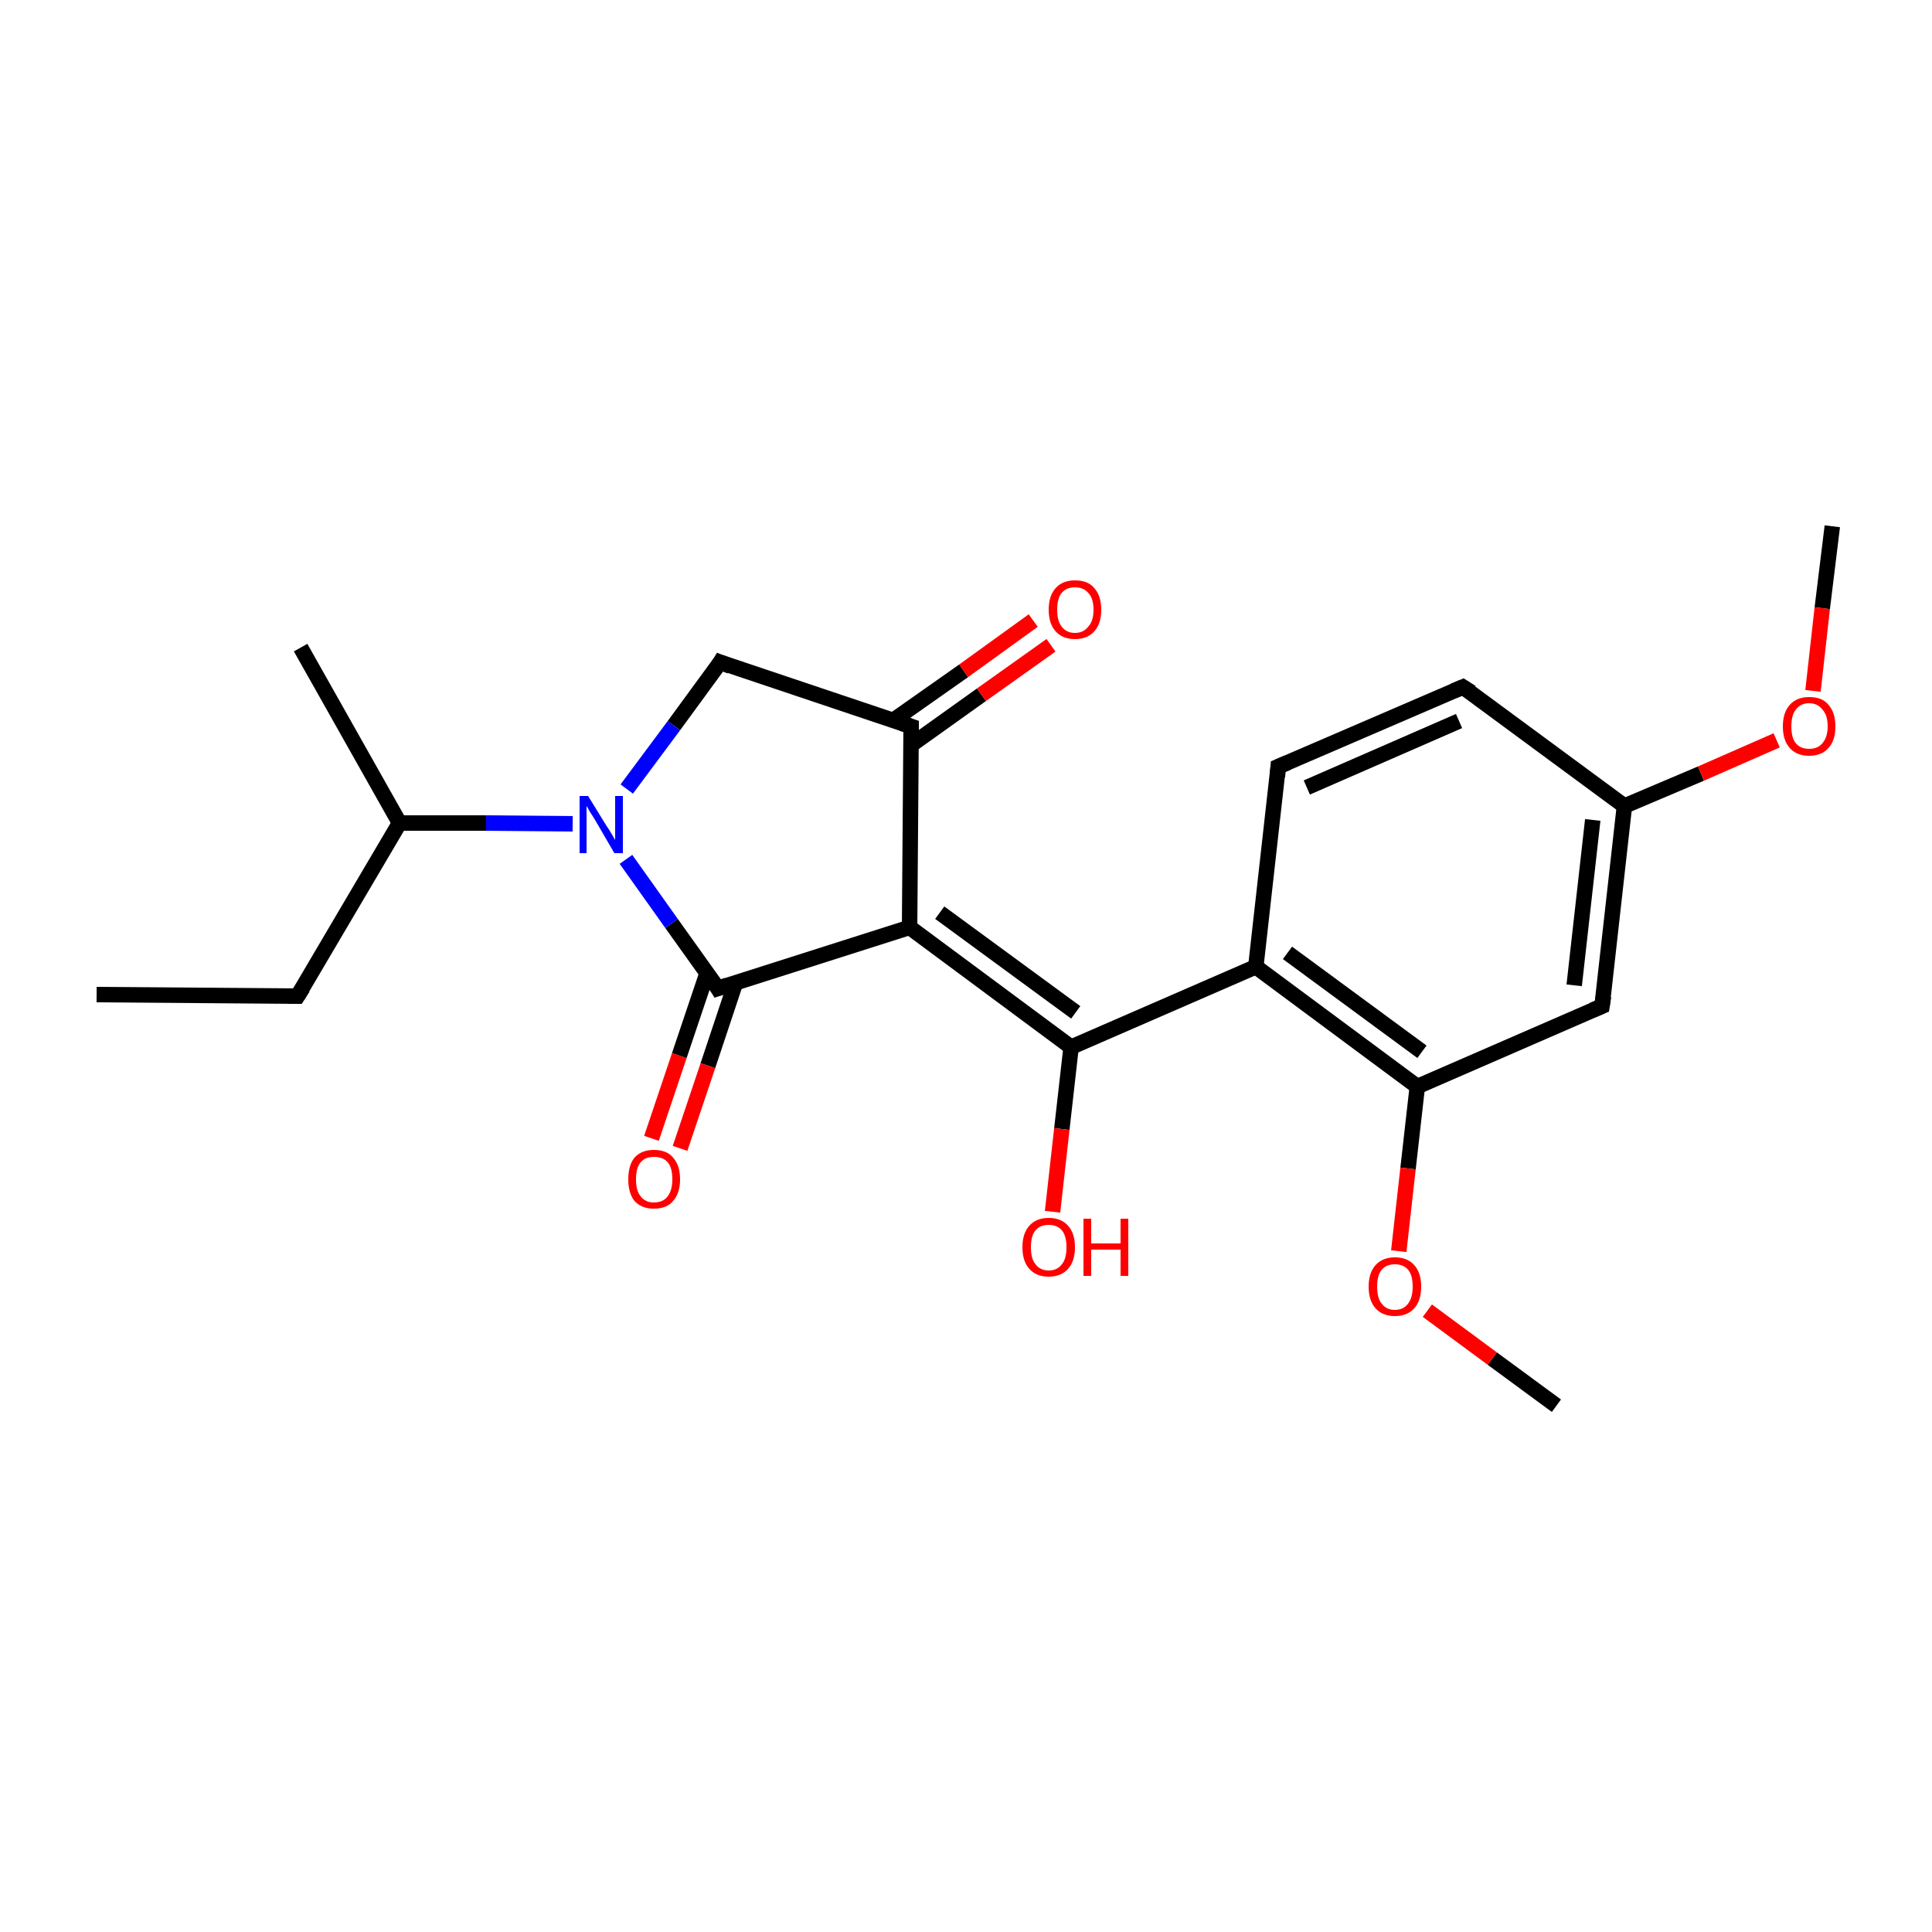 <?xml version='1.0' encoding='iso-8859-1'?>
<svg version='1.1' baseProfile='full'
              xmlns='http://www.w3.org/2000/svg'
                      xmlns:rdkit='http://www.rdkit.org/xml'
                      xmlns:xlink='http://www.w3.org/1999/xlink'
                  xml:space='preserve'
width='250px' height='250px' viewBox='0 0 250 250'>
<!-- END OF HEADER -->
<rect style='opacity:1.0;fill:#FFFFFF;stroke:none' width='250.0' height='250.0' x='0.0' y='0.0'> </rect>
<path class='bond-0 atom-0 atom-4' d='M 12.5,128.7 L 38.5,128.9' style='fill:none;fill-rule:evenodd;stroke:#000000;stroke-width:2.0px;stroke-linecap:butt;stroke-linejoin:miter;stroke-opacity:1' />
<path class='bond-1 atom-1 atom-9' d='M 38.9,83.8 L 51.7,106.5' style='fill:none;fill-rule:evenodd;stroke:#000000;stroke-width:2.0px;stroke-linecap:butt;stroke-linejoin:miter;stroke-opacity:1' />
<path class='bond-2 atom-2 atom-21' d='M 237.1,68.1 L 235.8,78.7' style='fill:none;fill-rule:evenodd;stroke:#000000;stroke-width:2.0px;stroke-linecap:butt;stroke-linejoin:miter;stroke-opacity:1' />
<path class='bond-2 atom-2 atom-21' d='M 235.8,78.7 L 234.6,89.4' style='fill:none;fill-rule:evenodd;stroke:#FF0000;stroke-width:2.0px;stroke-linecap:butt;stroke-linejoin:miter;stroke-opacity:1' />
<path class='bond-3 atom-3 atom-22' d='M 201.4,181.9 L 193.1,175.8' style='fill:none;fill-rule:evenodd;stroke:#000000;stroke-width:2.0px;stroke-linecap:butt;stroke-linejoin:miter;stroke-opacity:1' />
<path class='bond-3 atom-3 atom-22' d='M 193.1,175.8 L 184.7,169.6' style='fill:none;fill-rule:evenodd;stroke:#FF0000;stroke-width:2.0px;stroke-linecap:butt;stroke-linejoin:miter;stroke-opacity:1' />
<path class='bond-4 atom-4 atom-9' d='M 38.5,128.9 L 51.7,106.5' style='fill:none;fill-rule:evenodd;stroke:#000000;stroke-width:2.0px;stroke-linecap:butt;stroke-linejoin:miter;stroke-opacity:1' />
<path class='bond-5 atom-5 atom-6' d='M 189.3,88.9 L 165.4,99.2' style='fill:none;fill-rule:evenodd;stroke:#000000;stroke-width:2.0px;stroke-linecap:butt;stroke-linejoin:miter;stroke-opacity:1' />
<path class='bond-5 atom-5 atom-6' d='M 188.8,93.3 L 169.1,101.9' style='fill:none;fill-rule:evenodd;stroke:#000000;stroke-width:2.0px;stroke-linecap:butt;stroke-linejoin:miter;stroke-opacity:1' />
<path class='bond-6 atom-5 atom-10' d='M 189.3,88.9 L 210.2,104.3' style='fill:none;fill-rule:evenodd;stroke:#000000;stroke-width:2.0px;stroke-linecap:butt;stroke-linejoin:miter;stroke-opacity:1' />
<path class='bond-7 atom-6 atom-11' d='M 165.4,99.2 L 162.5,125.1' style='fill:none;fill-rule:evenodd;stroke:#000000;stroke-width:2.0px;stroke-linecap:butt;stroke-linejoin:miter;stroke-opacity:1' />
<path class='bond-8 atom-7 atom-10' d='M 207.3,130.2 L 210.2,104.3' style='fill:none;fill-rule:evenodd;stroke:#000000;stroke-width:2.0px;stroke-linecap:butt;stroke-linejoin:miter;stroke-opacity:1' />
<path class='bond-8 atom-7 atom-10' d='M 203.7,127.5 L 206.1,106.1' style='fill:none;fill-rule:evenodd;stroke:#000000;stroke-width:2.0px;stroke-linecap:butt;stroke-linejoin:miter;stroke-opacity:1' />
<path class='bond-9 atom-7 atom-13' d='M 207.3,130.2 L 183.4,140.6' style='fill:none;fill-rule:evenodd;stroke:#000000;stroke-width:2.0px;stroke-linecap:butt;stroke-linejoin:miter;stroke-opacity:1' />
<path class='bond-10 atom-8 atom-12' d='M 93.2,85.7 L 117.9,94.0' style='fill:none;fill-rule:evenodd;stroke:#000000;stroke-width:2.0px;stroke-linecap:butt;stroke-linejoin:miter;stroke-opacity:1' />
<path class='bond-11 atom-8 atom-17' d='M 93.2,85.7 L 87.2,93.9' style='fill:none;fill-rule:evenodd;stroke:#000000;stroke-width:2.0px;stroke-linecap:butt;stroke-linejoin:miter;stroke-opacity:1' />
<path class='bond-11 atom-8 atom-17' d='M 87.2,93.9 L 81.1,102.1' style='fill:none;fill-rule:evenodd;stroke:#0000FF;stroke-width:2.0px;stroke-linecap:butt;stroke-linejoin:miter;stroke-opacity:1' />
<path class='bond-12 atom-9 atom-17' d='M 51.7,106.5 L 62.9,106.5' style='fill:none;fill-rule:evenodd;stroke:#000000;stroke-width:2.0px;stroke-linecap:butt;stroke-linejoin:miter;stroke-opacity:1' />
<path class='bond-12 atom-9 atom-17' d='M 62.9,106.5 L 74.1,106.6' style='fill:none;fill-rule:evenodd;stroke:#0000FF;stroke-width:2.0px;stroke-linecap:butt;stroke-linejoin:miter;stroke-opacity:1' />
<path class='bond-13 atom-10 atom-21' d='M 210.2,104.3 L 220.1,100.1' style='fill:none;fill-rule:evenodd;stroke:#000000;stroke-width:2.0px;stroke-linecap:butt;stroke-linejoin:miter;stroke-opacity:1' />
<path class='bond-13 atom-10 atom-21' d='M 220.1,100.1 L 229.9,95.8' style='fill:none;fill-rule:evenodd;stroke:#FF0000;stroke-width:2.0px;stroke-linecap:butt;stroke-linejoin:miter;stroke-opacity:1' />
<path class='bond-14 atom-11 atom-13' d='M 162.5,125.1 L 183.4,140.6' style='fill:none;fill-rule:evenodd;stroke:#000000;stroke-width:2.0px;stroke-linecap:butt;stroke-linejoin:miter;stroke-opacity:1' />
<path class='bond-14 atom-11 atom-13' d='M 166.6,123.3 L 184.0,136.1' style='fill:none;fill-rule:evenodd;stroke:#000000;stroke-width:2.0px;stroke-linecap:butt;stroke-linejoin:miter;stroke-opacity:1' />
<path class='bond-15 atom-11 atom-15' d='M 162.5,125.1 L 138.6,135.5' style='fill:none;fill-rule:evenodd;stroke:#000000;stroke-width:2.0px;stroke-linecap:butt;stroke-linejoin:miter;stroke-opacity:1' />
<path class='bond-16 atom-12 atom-14' d='M 117.9,94.0 L 117.7,120.0' style='fill:none;fill-rule:evenodd;stroke:#000000;stroke-width:2.0px;stroke-linecap:butt;stroke-linejoin:miter;stroke-opacity:1' />
<path class='bond-17 atom-12 atom-18' d='M 117.9,96.4 L 127.0,89.9' style='fill:none;fill-rule:evenodd;stroke:#000000;stroke-width:2.0px;stroke-linecap:butt;stroke-linejoin:miter;stroke-opacity:1' />
<path class='bond-17 atom-12 atom-18' d='M 127.0,89.9 L 136.0,83.5' style='fill:none;fill-rule:evenodd;stroke:#FF0000;stroke-width:2.0px;stroke-linecap:butt;stroke-linejoin:miter;stroke-opacity:1' />
<path class='bond-17 atom-12 atom-18' d='M 115.6,93.2 L 124.7,86.8' style='fill:none;fill-rule:evenodd;stroke:#000000;stroke-width:2.0px;stroke-linecap:butt;stroke-linejoin:miter;stroke-opacity:1' />
<path class='bond-17 atom-12 atom-18' d='M 124.7,86.8 L 133.7,80.3' style='fill:none;fill-rule:evenodd;stroke:#FF0000;stroke-width:2.0px;stroke-linecap:butt;stroke-linejoin:miter;stroke-opacity:1' />
<path class='bond-18 atom-13 atom-22' d='M 183.4,140.6 L 182.2,151.2' style='fill:none;fill-rule:evenodd;stroke:#000000;stroke-width:2.0px;stroke-linecap:butt;stroke-linejoin:miter;stroke-opacity:1' />
<path class='bond-18 atom-13 atom-22' d='M 182.2,151.2 L 181.0,161.9' style='fill:none;fill-rule:evenodd;stroke:#FF0000;stroke-width:2.0px;stroke-linecap:butt;stroke-linejoin:miter;stroke-opacity:1' />
<path class='bond-19 atom-14 atom-15' d='M 117.7,120.0 L 138.6,135.5' style='fill:none;fill-rule:evenodd;stroke:#000000;stroke-width:2.0px;stroke-linecap:butt;stroke-linejoin:miter;stroke-opacity:1' />
<path class='bond-19 atom-14 atom-15' d='M 121.6,118.1 L 139.2,131.0' style='fill:none;fill-rule:evenodd;stroke:#000000;stroke-width:2.0px;stroke-linecap:butt;stroke-linejoin:miter;stroke-opacity:1' />
<path class='bond-20 atom-14 atom-16' d='M 117.7,120.0 L 92.9,127.9' style='fill:none;fill-rule:evenodd;stroke:#000000;stroke-width:2.0px;stroke-linecap:butt;stroke-linejoin:miter;stroke-opacity:1' />
<path class='bond-21 atom-15 atom-19' d='M 138.6,135.5 L 137.4,146.1' style='fill:none;fill-rule:evenodd;stroke:#000000;stroke-width:2.0px;stroke-linecap:butt;stroke-linejoin:miter;stroke-opacity:1' />
<path class='bond-21 atom-15 atom-19' d='M 137.4,146.1 L 136.2,156.8' style='fill:none;fill-rule:evenodd;stroke:#FF0000;stroke-width:2.0px;stroke-linecap:butt;stroke-linejoin:miter;stroke-opacity:1' />
<path class='bond-22 atom-16 atom-17' d='M 92.9,127.9 L 86.9,119.5' style='fill:none;fill-rule:evenodd;stroke:#000000;stroke-width:2.0px;stroke-linecap:butt;stroke-linejoin:miter;stroke-opacity:1' />
<path class='bond-22 atom-16 atom-17' d='M 86.9,119.5 L 81.0,111.2' style='fill:none;fill-rule:evenodd;stroke:#0000FF;stroke-width:2.0px;stroke-linecap:butt;stroke-linejoin:miter;stroke-opacity:1' />
<path class='bond-23 atom-16 atom-20' d='M 91.5,125.9 L 87.9,136.6' style='fill:none;fill-rule:evenodd;stroke:#000000;stroke-width:2.0px;stroke-linecap:butt;stroke-linejoin:miter;stroke-opacity:1' />
<path class='bond-23 atom-16 atom-20' d='M 87.9,136.6 L 84.3,147.3' style='fill:none;fill-rule:evenodd;stroke:#FF0000;stroke-width:2.0px;stroke-linecap:butt;stroke-linejoin:miter;stroke-opacity:1' />
<path class='bond-23 atom-16 atom-20' d='M 95.2,127.1 L 91.6,137.9' style='fill:none;fill-rule:evenodd;stroke:#000000;stroke-width:2.0px;stroke-linecap:butt;stroke-linejoin:miter;stroke-opacity:1' />
<path class='bond-23 atom-16 atom-20' d='M 91.6,137.9 L 88.0,148.6' style='fill:none;fill-rule:evenodd;stroke:#FF0000;stroke-width:2.0px;stroke-linecap:butt;stroke-linejoin:miter;stroke-opacity:1' />
<path d='M 37.2,128.9 L 38.5,128.9 L 39.2,127.8' style='fill:none;stroke:#000000;stroke-width:2.0px;stroke-linecap:butt;stroke-linejoin:miter;stroke-opacity:1;' />
<path d='M 188.1,89.4 L 189.3,88.9 L 190.4,89.6' style='fill:none;stroke:#000000;stroke-width:2.0px;stroke-linecap:butt;stroke-linejoin:miter;stroke-opacity:1;' />
<path d='M 166.6,98.7 L 165.4,99.2 L 165.3,100.5' style='fill:none;stroke:#000000;stroke-width:2.0px;stroke-linecap:butt;stroke-linejoin:miter;stroke-opacity:1;' />
<path d='M 207.5,128.9 L 207.3,130.2 L 206.1,130.7' style='fill:none;stroke:#000000;stroke-width:2.0px;stroke-linecap:butt;stroke-linejoin:miter;stroke-opacity:1;' />
<path d='M 94.5,86.2 L 93.2,85.7 L 92.9,86.2' style='fill:none;stroke:#000000;stroke-width:2.0px;stroke-linecap:butt;stroke-linejoin:miter;stroke-opacity:1;' />
<path d='M 116.7,93.6 L 117.9,94.0 L 117.9,95.3' style='fill:none;stroke:#000000;stroke-width:2.0px;stroke-linecap:butt;stroke-linejoin:miter;stroke-opacity:1;' />
<path d='M 94.1,127.5 L 92.9,127.9 L 92.6,127.4' style='fill:none;stroke:#000000;stroke-width:2.0px;stroke-linecap:butt;stroke-linejoin:miter;stroke-opacity:1;' />
<path class='atom-17' d='M 76.1 103.0
L 78.5 106.9
Q 78.8 107.3, 79.2 108.0
Q 79.6 108.7, 79.6 108.7
L 79.6 103.0
L 80.6 103.0
L 80.6 110.4
L 79.5 110.4
L 77.0 106.1
Q 76.7 105.6, 76.3 105.0
Q 76.0 104.4, 75.9 104.3
L 75.9 110.4
L 75.0 110.4
L 75.0 103.0
L 76.1 103.0
' fill='#0000FF'/>
<path class='atom-18' d='M 135.7 78.9
Q 135.7 77.1, 136.6 76.1
Q 137.5 75.1, 139.1 75.1
Q 140.8 75.1, 141.6 76.1
Q 142.5 77.1, 142.5 78.9
Q 142.5 80.7, 141.6 81.7
Q 140.7 82.7, 139.1 82.7
Q 137.5 82.7, 136.6 81.7
Q 135.7 80.7, 135.7 78.9
M 139.1 81.9
Q 140.2 81.9, 140.8 81.1
Q 141.5 80.4, 141.5 78.9
Q 141.5 77.4, 140.8 76.7
Q 140.2 76.0, 139.1 76.0
Q 138.0 76.0, 137.4 76.7
Q 136.8 77.4, 136.8 78.9
Q 136.8 80.4, 137.4 81.1
Q 138.0 81.9, 139.1 81.9
' fill='#FF0000'/>
<path class='atom-19' d='M 132.3 161.4
Q 132.3 159.6, 133.2 158.6
Q 134.1 157.6, 135.7 157.6
Q 137.3 157.6, 138.2 158.6
Q 139.1 159.6, 139.1 161.4
Q 139.1 163.2, 138.2 164.2
Q 137.3 165.2, 135.7 165.2
Q 134.1 165.2, 133.2 164.2
Q 132.3 163.2, 132.3 161.4
M 135.7 164.4
Q 136.8 164.4, 137.4 163.6
Q 138.0 162.9, 138.0 161.4
Q 138.0 159.9, 137.4 159.2
Q 136.8 158.5, 135.7 158.5
Q 134.6 158.5, 134.0 159.2
Q 133.4 159.9, 133.4 161.4
Q 133.4 162.9, 134.0 163.6
Q 134.6 164.4, 135.7 164.4
' fill='#FF0000'/>
<path class='atom-19' d='M 140.2 157.7
L 141.2 157.7
L 141.2 160.9
L 145.0 160.9
L 145.0 157.7
L 146.0 157.7
L 146.0 165.1
L 145.0 165.1
L 145.0 161.7
L 141.2 161.7
L 141.2 165.1
L 140.2 165.1
L 140.2 157.7
' fill='#FF0000'/>
<path class='atom-20' d='M 81.3 152.6
Q 81.3 150.8, 82.1 149.8
Q 83.0 148.8, 84.6 148.8
Q 86.3 148.8, 87.1 149.8
Q 88.0 150.8, 88.0 152.6
Q 88.0 154.4, 87.1 155.4
Q 86.3 156.4, 84.6 156.4
Q 83.0 156.4, 82.1 155.4
Q 81.3 154.4, 81.3 152.6
M 84.6 155.6
Q 85.8 155.6, 86.4 154.8
Q 87.0 154.0, 87.0 152.6
Q 87.0 151.1, 86.4 150.4
Q 85.8 149.7, 84.6 149.7
Q 83.5 149.7, 82.9 150.4
Q 82.3 151.1, 82.3 152.6
Q 82.3 154.1, 82.9 154.8
Q 83.5 155.6, 84.6 155.6
' fill='#FF0000'/>
<path class='atom-21' d='M 230.7 94.0
Q 230.7 92.2, 231.6 91.2
Q 232.5 90.2, 234.1 90.2
Q 235.8 90.2, 236.6 91.2
Q 237.5 92.2, 237.5 94.0
Q 237.5 95.8, 236.6 96.8
Q 235.7 97.8, 234.1 97.8
Q 232.5 97.8, 231.6 96.8
Q 230.7 95.8, 230.7 94.0
M 234.1 96.9
Q 235.2 96.9, 235.8 96.2
Q 236.5 95.4, 236.5 94.0
Q 236.5 92.5, 235.8 91.8
Q 235.2 91.0, 234.1 91.0
Q 233.0 91.0, 232.4 91.8
Q 231.8 92.5, 231.8 94.0
Q 231.8 95.5, 232.4 96.2
Q 233.0 96.9, 234.1 96.9
' fill='#FF0000'/>
<path class='atom-22' d='M 177.1 166.5
Q 177.1 164.7, 178.0 163.7
Q 178.9 162.7, 180.5 162.7
Q 182.1 162.7, 183.0 163.7
Q 183.9 164.7, 183.9 166.5
Q 183.9 168.3, 183.0 169.3
Q 182.1 170.3, 180.5 170.3
Q 178.9 170.3, 178.0 169.3
Q 177.1 168.3, 177.1 166.5
M 180.5 169.5
Q 181.6 169.5, 182.2 168.7
Q 182.8 167.9, 182.8 166.5
Q 182.8 165.0, 182.2 164.3
Q 181.6 163.6, 180.5 163.6
Q 179.4 163.6, 178.8 164.3
Q 178.2 165.0, 178.2 166.5
Q 178.2 168.0, 178.8 168.7
Q 179.4 169.5, 180.5 169.5
' fill='#FF0000'/>
</svg>
